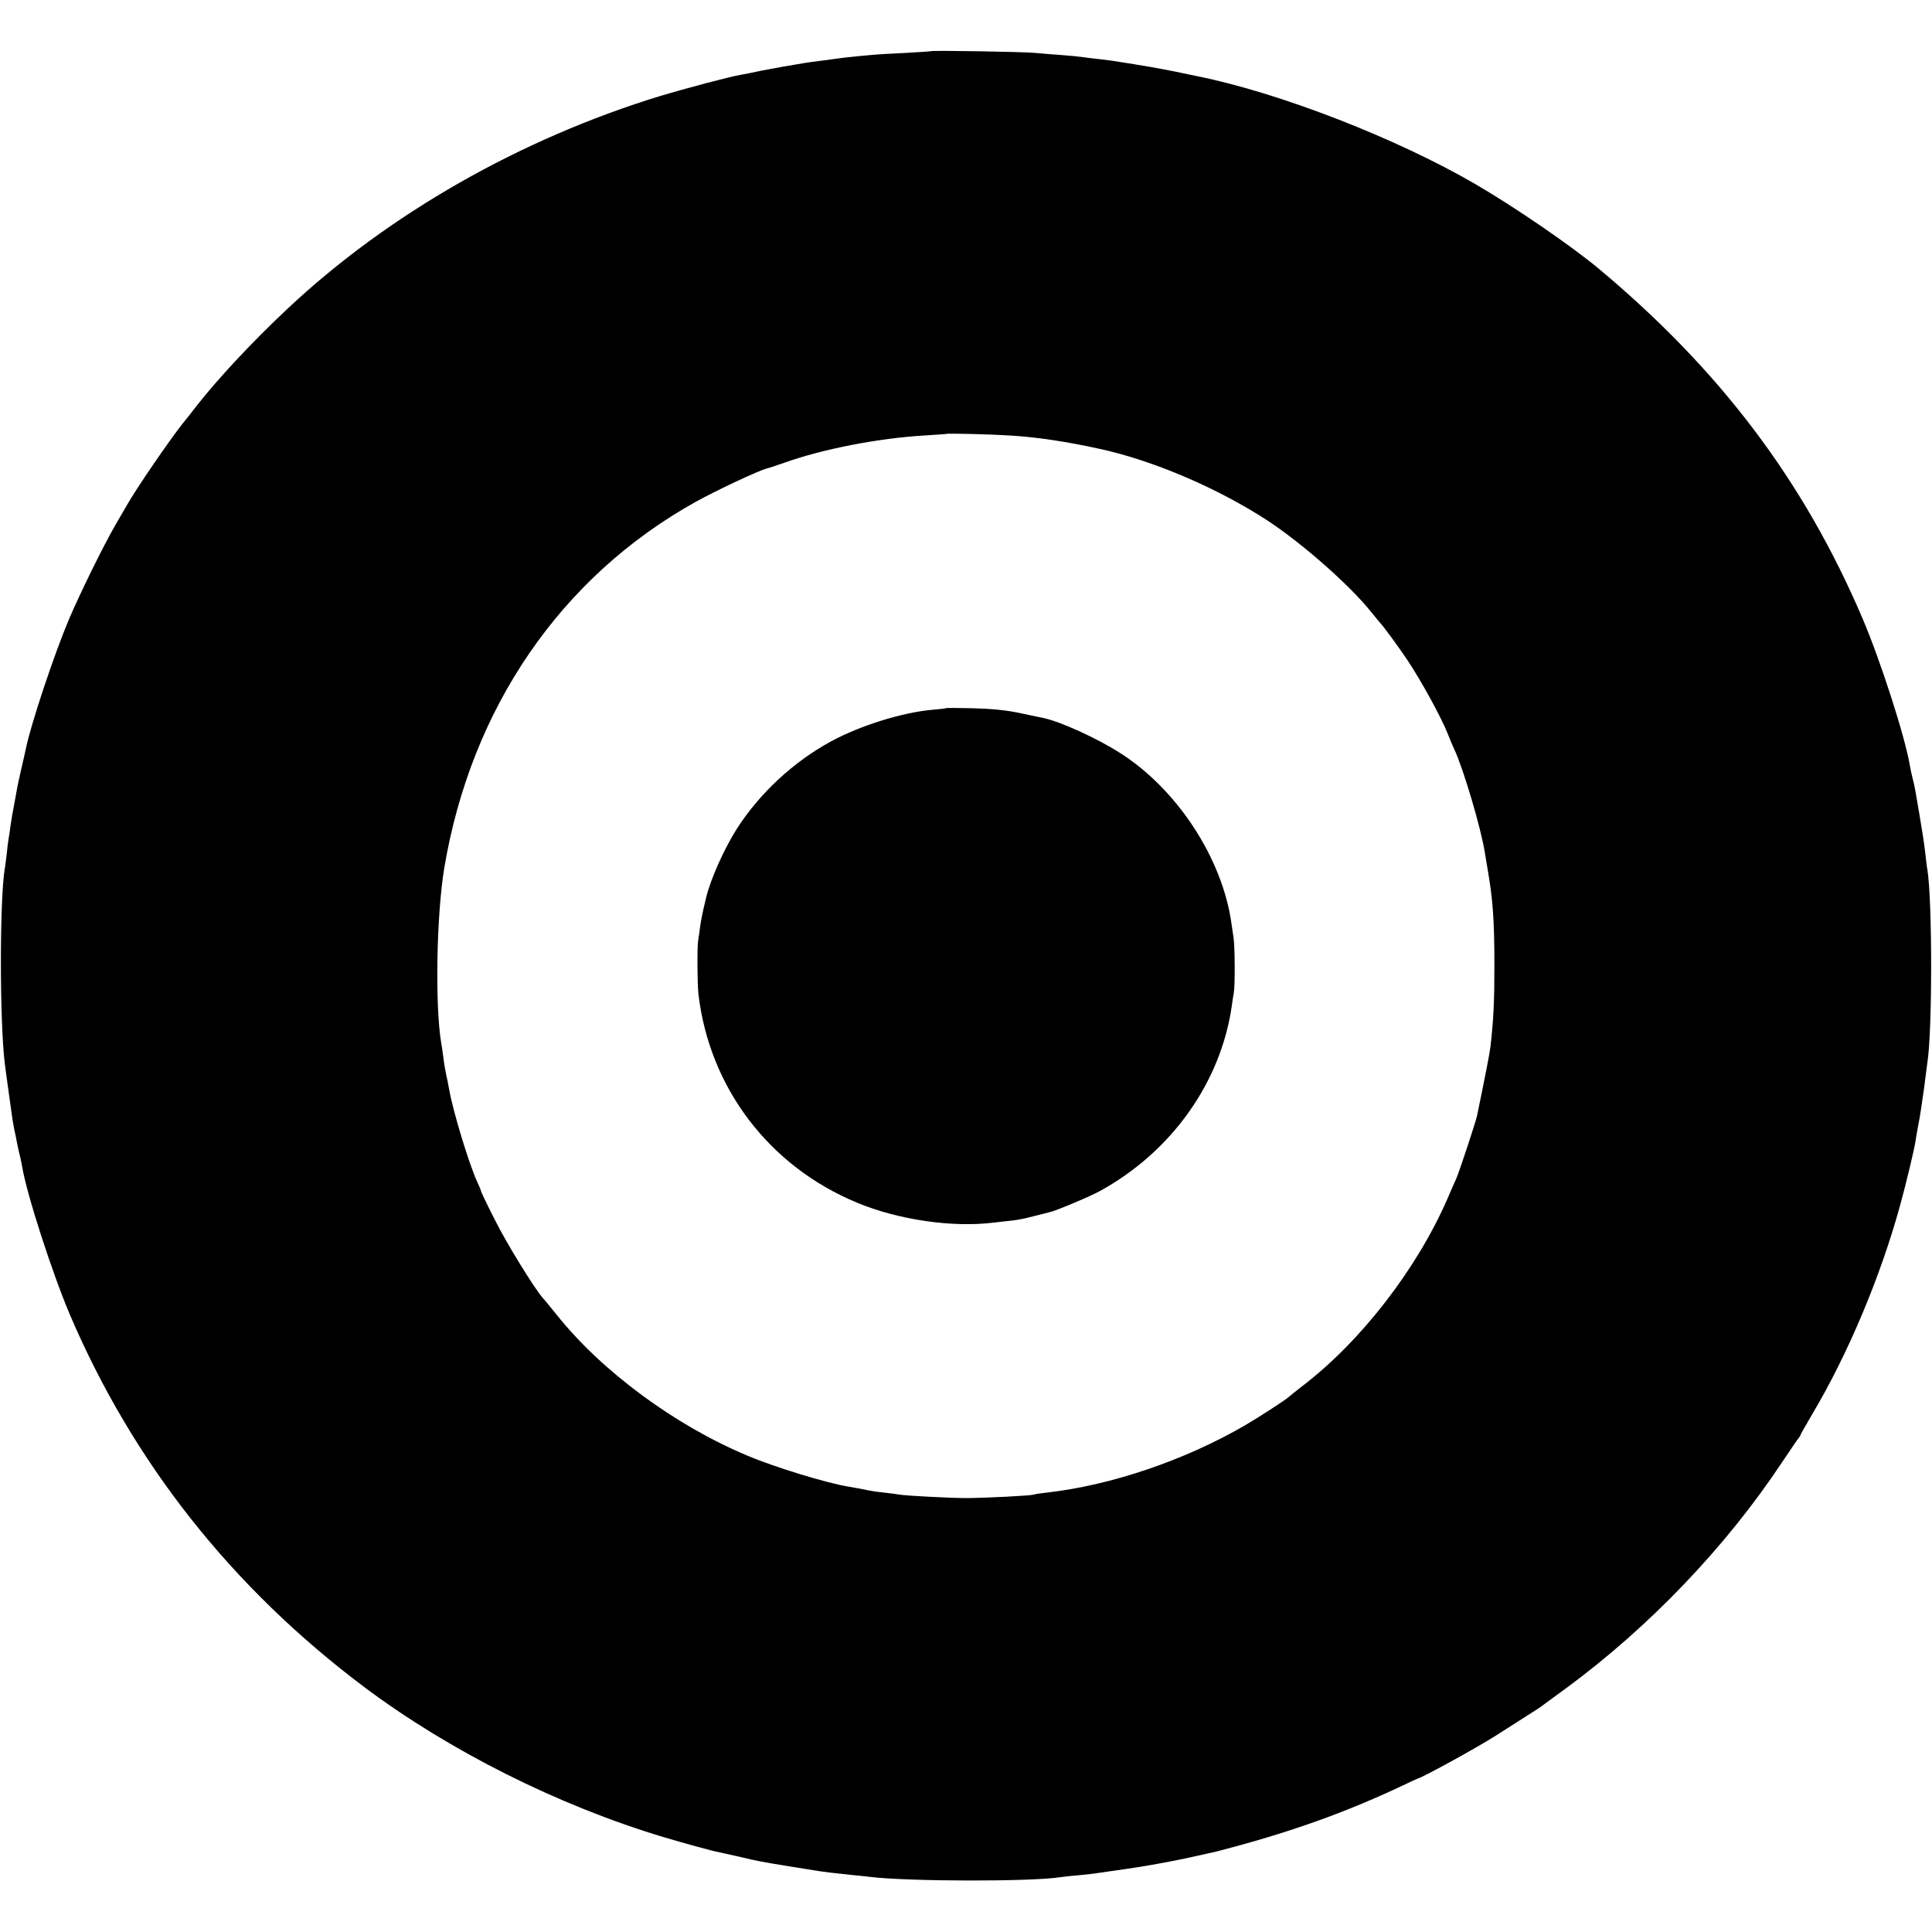 <?xml version="1.0" standalone="no"?>
<!DOCTYPE svg PUBLIC "-//W3C//DTD SVG 20010904//EN"
 "http://www.w3.org/TR/2001/REC-SVG-20010904/DTD/svg10.dtd">
<svg version="1.0" xmlns="http://www.w3.org/2000/svg"
 width="1000pt" height="1000pt" viewBox="0 0 1000 1000"
 preserveAspectRatio="xMidYMid meet">
<g transform="translate(0,1000) scale(0.1,-0.1)"
fill="#000000" stroke="none">
<path d="M4818 9735 c-2 -1 -61 -5 -133 -9 -71 -3 -152 -8 -180 -11 -92 -8
-160 -16 -185 -20 -14 -2 -47 -7 -75 -10 -27 -3 -63 -8 -80 -11 -86 -14 -158
-27 -225 -40 -41 -9 -88 -18 -105 -21 -52 -8 -295 -73 -415 -109 -729 -223
-1413 -614 -1934 -1104 -186 -175 -359 -361 -471 -504 -16 -22 -48 -62 -71
-90 -70 -89 -241 -338 -289 -424 -5 -9 -31 -54 -57 -98 -64 -111 -184 -355
-243 -494 -76 -181 -193 -532 -220 -660 -3 -14 -14 -65 -26 -115 -11 -49 -22
-99 -23 -110 -2 -11 -7 -38 -11 -60 -11 -58 -13 -68 -21 -122 -3 -26 -8 -56
-10 -67 -2 -10 -6 -44 -9 -75 -4 -31 -8 -67 -11 -81 -26 -166 -26 -787 1
-1007 4 -31 19 -141 40 -290 2 -12 6 -34 9 -50 4 -15 9 -41 12 -58 3 -16 9
-46 14 -65 5 -19 12 -51 15 -70 24 -144 155 -548 246 -763 328 -768 839 -1414
1524 -1929 442 -331 1004 -613 1550 -777 112 -33 252 -72 282 -77 15 -3 63
-14 108 -24 101 -24 112 -26 265 -51 69 -11 136 -22 150 -24 26 -4 73 -10 170
-20 30 -3 73 -7 95 -10 205 -24 837 -25 985 -1 14 2 57 7 95 10 39 4 81 8 95
11 14 2 77 11 140 20 95 13 238 39 335 60 97 22 131 29 135 30 3 1 19 5 35 9
358 94 638 194 935 334 41 20 77 36 80 37 26 6 311 163 400 220 19 12 80 51
135 86 55 35 105 67 110 72 6 4 59 44 120 88 431 317 828 732 1118 1169 42 63
81 120 87 127 5 7 10 14 10 17 0 2 27 50 60 106 185 311 353 711 454 1078 33
119 74 292 81 337 1 11 6 38 10 60 11 58 13 68 21 122 3 26 8 55 9 63 2 9 6
43 10 75 4 33 9 71 11 85 26 163 26 838 0 1000 -3 14 -7 49 -10 78 -8 66 -14
106 -32 212 -21 125 -24 142 -34 180 -5 19 -12 51 -15 70 -25 148 -152 542
-245 760 -304 712 -737 1285 -1367 1811 -141 117 -429 315 -633 434 -408 238
-1015 474 -1440 560 -8 2 -60 12 -115 24 -85 17 -156 30 -325 56 -14 2 -50 7
-80 10 -30 3 -66 8 -80 10 -14 2 -61 7 -105 10 -44 3 -105 8 -135 11 -56 6
-537 14 -542 9z m407 -1989 c140 -8 298 -32 470 -70 275 -60 609 -203 865
-370 180 -118 425 -334 535 -471 22 -27 42 -52 45 -55 14 -12 101 -131 147
-200 70 -106 171 -289 207 -379 8 -22 24 -59 35 -83 46 -99 137 -407 156 -528
3 -19 10 -60 15 -90 27 -154 35 -265 35 -495 0 -191 -4 -273 -20 -420 -5 -41
-29 -162 -70 -361 -8 -35 -92 -290 -108 -326 -8 -18 -28 -62 -43 -98 -159
-367 -450 -743 -754 -975 -36 -28 -67 -53 -70 -56 -10 -11 -156 -106 -225
-146 -313 -182 -697 -312 -1030 -349 -27 -3 -56 -7 -64 -10 -18 -6 -242 -17
-346 -18 -86 0 -317 12 -350 18 -11 2 -45 7 -76 10 -54 6 -72 9 -129 21 -14 2
-39 7 -57 10 -112 18 -384 101 -523 160 -376 157 -755 437 -988 729 -31 39
-63 77 -70 85 -40 42 -193 290 -252 410 -39 76 -70 142 -70 145 0 4 -9 25 -20
49 -42 90 -126 368 -145 477 -3 19 -10 53 -15 75 -5 22 -12 63 -15 90 -4 28
-8 61 -11 75 -33 193 -25 659 15 904 138 830 603 1509 1301 1898 106 59 332
165 369 173 9 2 48 15 88 29 201 72 490 128 729 142 60 4 110 7 111 8 4 4 237
-2 328 -8z"/>
<path d="M4898 6335 c-2 -2 -35 -6 -74 -9 -155 -14 -370 -81 -522 -163 -193
-105 -368 -266 -487 -451 -66 -103 -138 -264 -160 -358 -2 -10 -9 -37 -14 -59
-5 -22 -13 -62 -17 -90 -3 -27 -8 -59 -10 -70 -6 -31 -5 -224 1 -280 57 -485
366 -892 821 -1080 213 -89 495 -130 709 -103 39 4 86 10 105 12 19 2 64 11
100 21 36 9 72 18 80 20 31 6 205 79 259 108 373 203 630 563 687 962 3 22 7
51 10 65 7 37 6 239 -1 285 -3 22 -8 56 -11 75 -47 337 -281 695 -577 883
-119 76 -310 163 -398 181 -13 3 -69 14 -124 26 -65 14 -148 22 -237 24 -76 2
-139 2 -140 1z"/>
</g>
</svg>
